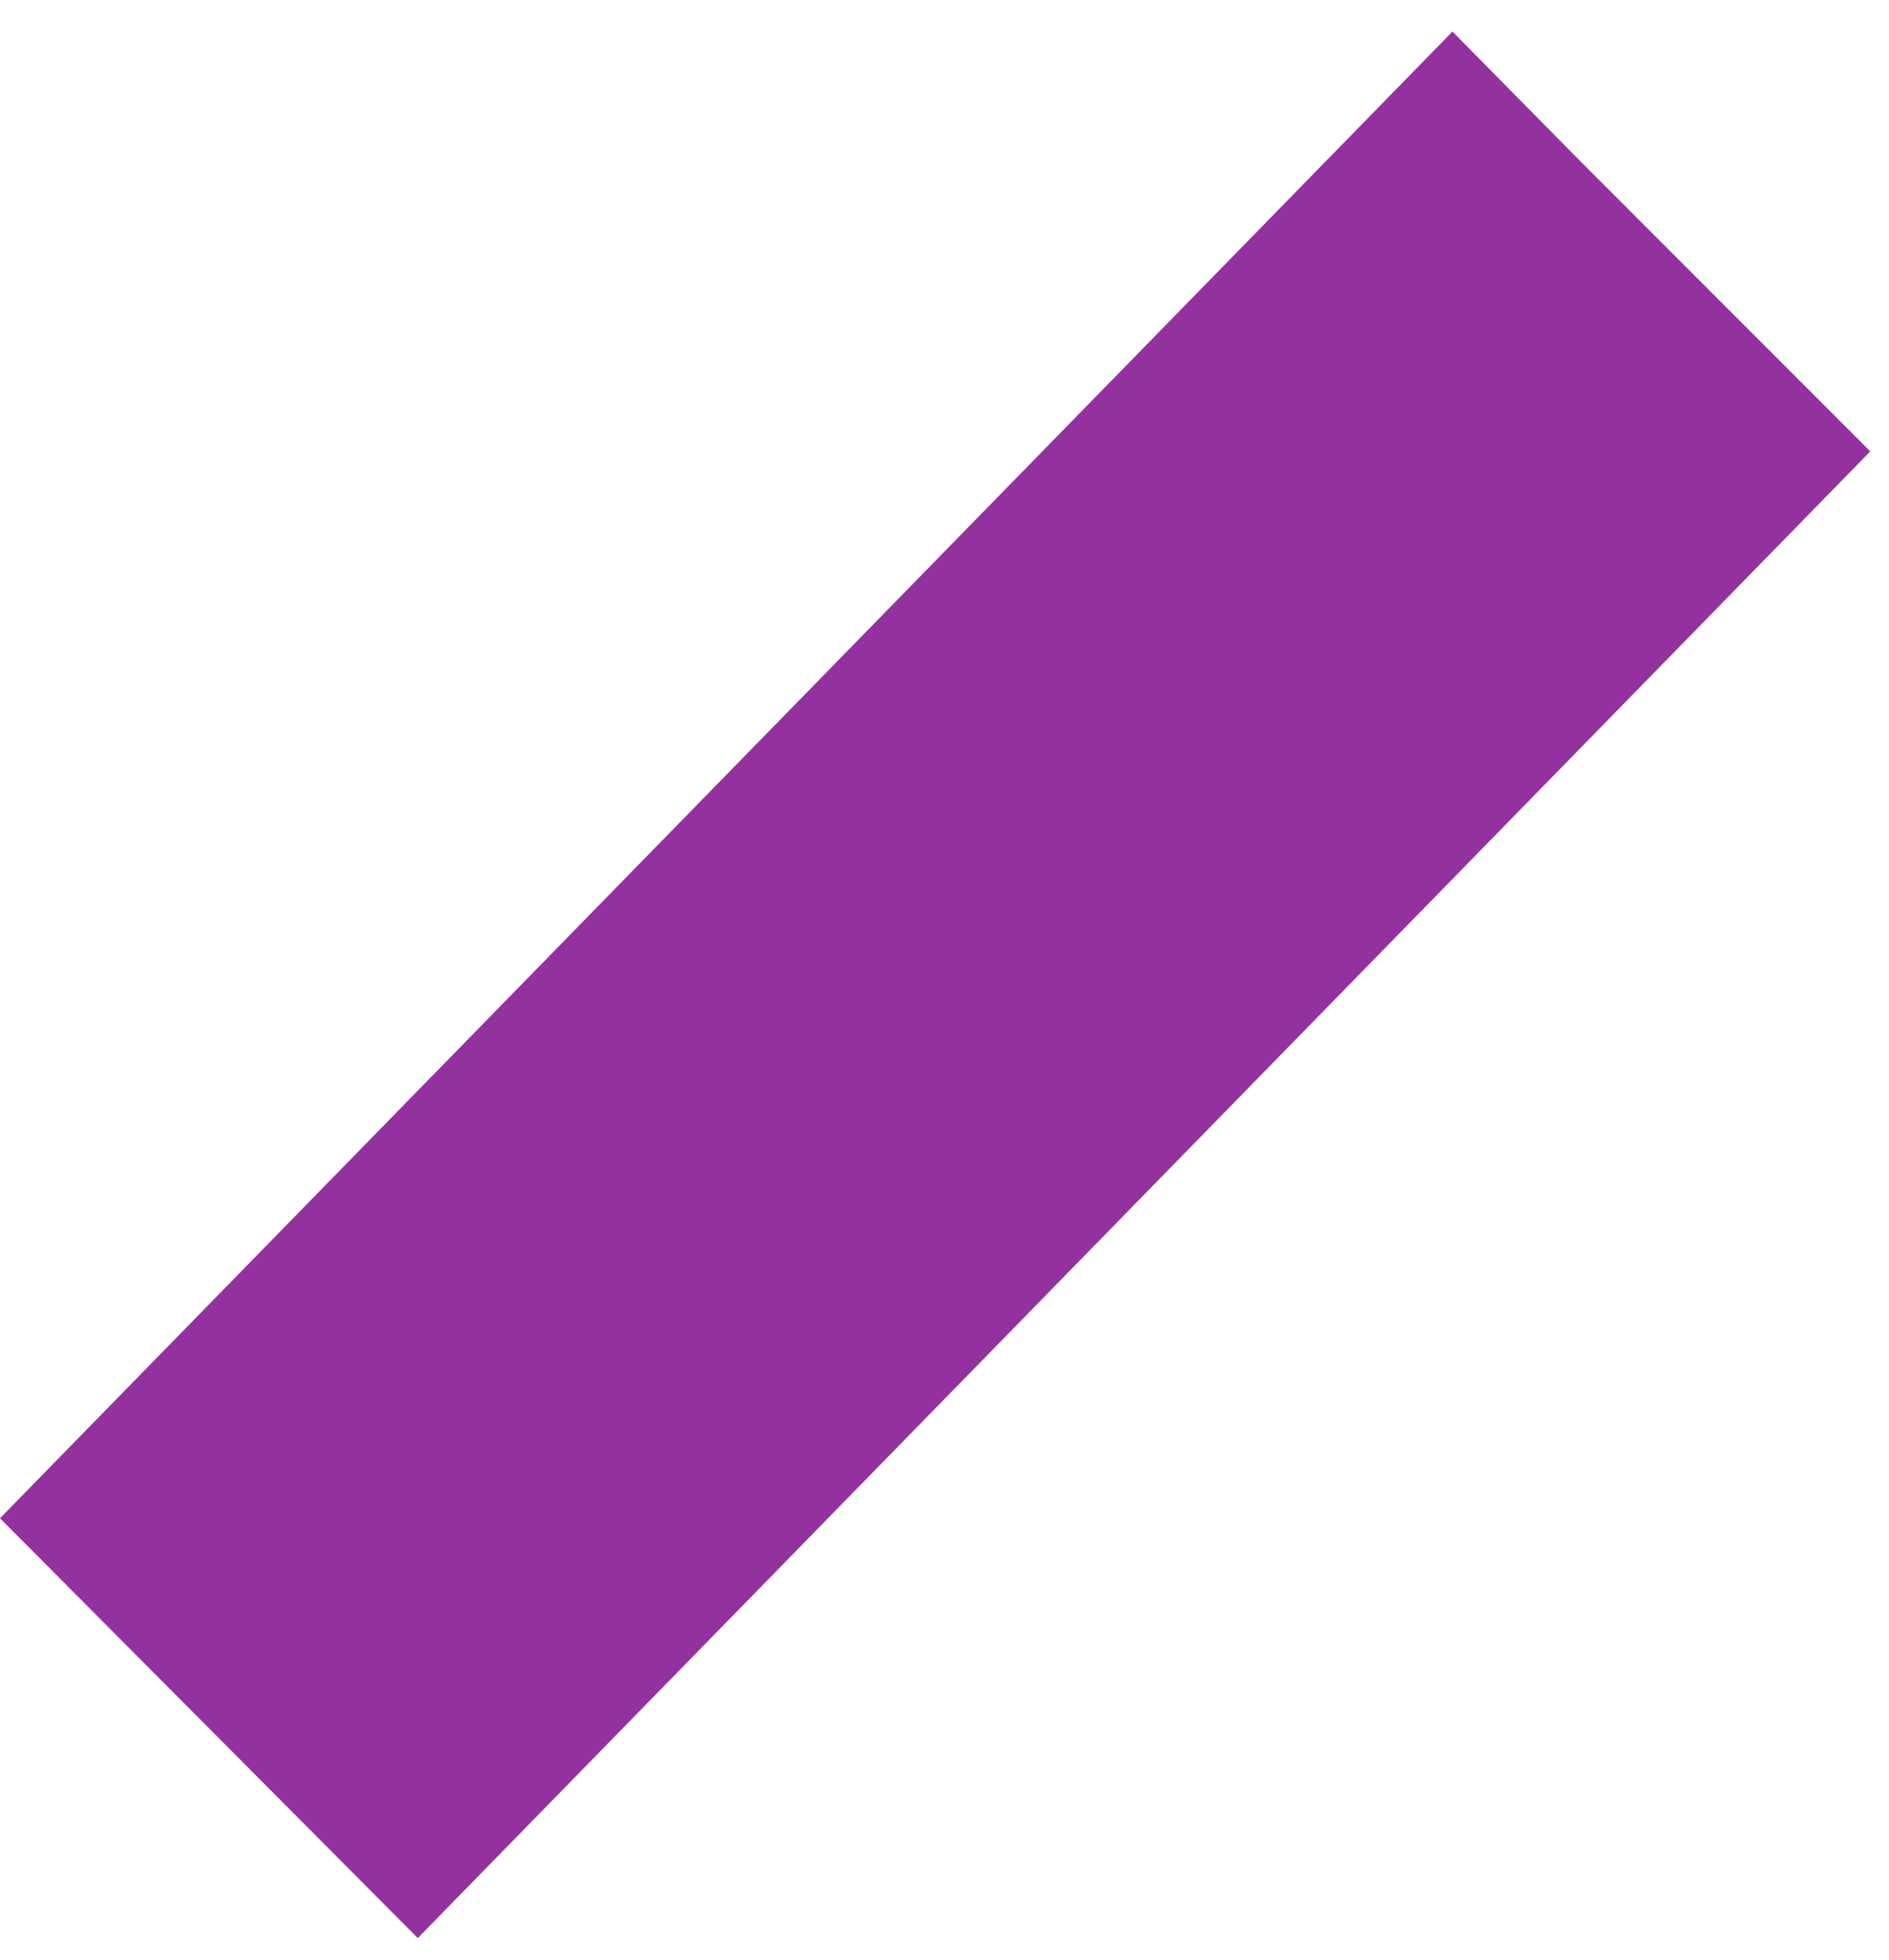 <svg width="53" height="55" viewBox="0 0 53 55" fill="none" xmlns="http://www.w3.org/2000/svg">
<path d="M52.222 12.411L44.374 4.558L40.752 0.886L0 42.599L11.722 54.378L52.474 12.666L52.222 12.411Z" fill="#93329E"/>
</svg>
